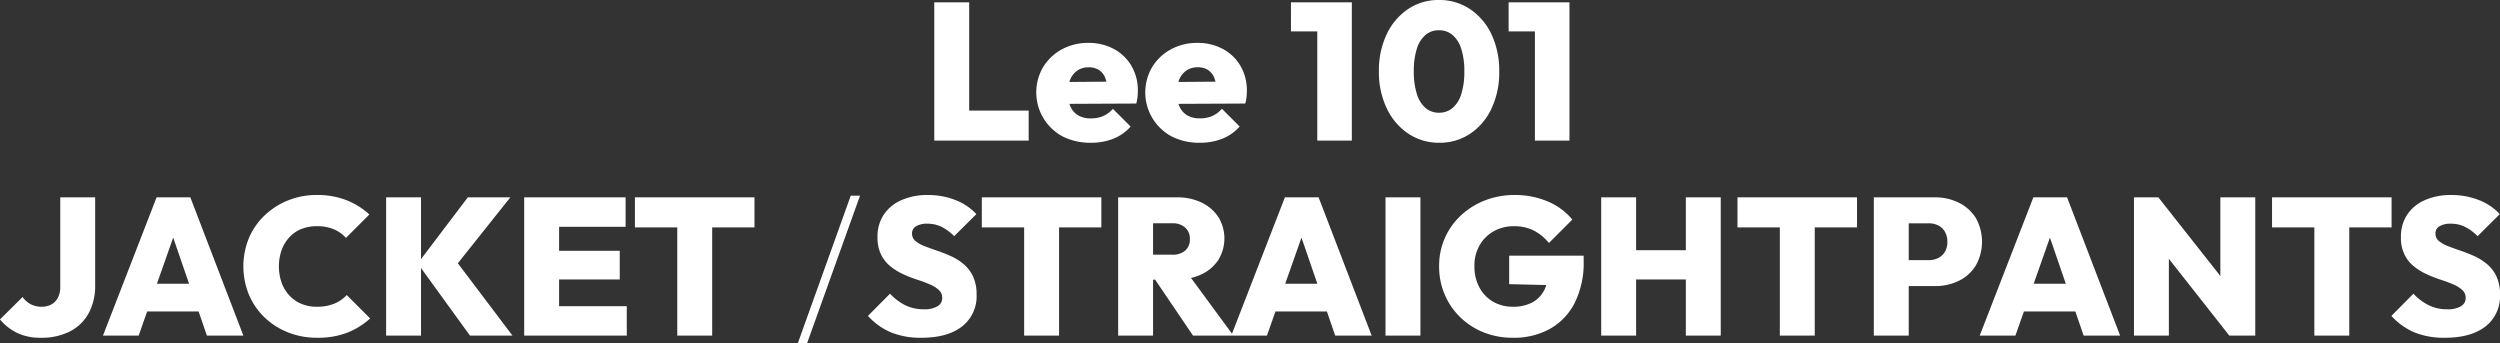 <svg xmlns="http://www.w3.org/2000/svg" width="448.691" height="61.635" viewBox="0 0 448.691 61.635">
  <rect x="0" y="0" width="448.691" height="61.635" fill="#333333" stroke="none"/>
  <path id="パス_1694" data-name="パス 1694" d="M284.52,35V10.185h6.265V35Zm4.97,0V29.61h11.97V35Zm23.135.385a10.915,10.915,0,0,1-5.075-1.137,8.967,8.967,0,0,1-3.5-12.425,8.861,8.861,0,0,1,3.342-3.185,9.7,9.7,0,0,1,4.777-1.173,9.423,9.423,0,0,1,4.6,1.1,8.069,8.069,0,0,1,3.15,3.045,8.6,8.6,0,0,1,1.137,4.428q0,.525-.052,1.067a8.629,8.629,0,0,1-.228,1.243l-15.085.07V24.5l12.67-.1-2.73,1.715a6.642,6.642,0,0,0-.42-2.363,3.054,3.054,0,0,0-1.12-1.417,3.276,3.276,0,0,0-1.855-.49,3.513,3.513,0,0,0-2,.56,3.616,3.616,0,0,0-1.295,1.575,5.965,5.965,0,0,0-.455,2.45,5.8,5.8,0,0,0,.49,2.5,3.445,3.445,0,0,0,1.4,1.558,4.419,4.419,0,0,0,2.24.525,5.513,5.513,0,0,0,2.223-.42,4.933,4.933,0,0,0,1.733-1.3l3.185,3.185a8.071,8.071,0,0,1-3.062,2.17A10.718,10.718,0,0,1,312.625,35.385Zm19.565,0a10.915,10.915,0,0,1-5.075-1.137,8.967,8.967,0,0,1-3.5-12.425,8.861,8.861,0,0,1,3.342-3.185,9.7,9.7,0,0,1,4.777-1.173,9.423,9.423,0,0,1,4.6,1.1,8.069,8.069,0,0,1,3.15,3.045,8.6,8.6,0,0,1,1.137,4.428q0,.525-.052,1.067a8.629,8.629,0,0,1-.228,1.243l-15.085.07V24.5l12.67-.1L335.2,26.11a6.642,6.642,0,0,0-.42-2.363,3.054,3.054,0,0,0-1.12-1.417,3.276,3.276,0,0,0-1.855-.49,3.513,3.513,0,0,0-2,.56,3.616,3.616,0,0,0-1.295,1.575,5.965,5.965,0,0,0-.455,2.45,5.8,5.8,0,0,0,.49,2.5,3.445,3.445,0,0,0,1.4,1.558,4.419,4.419,0,0,0,2.24.525,5.513,5.513,0,0,0,2.223-.42,4.933,4.933,0,0,0,1.733-1.3l3.185,3.185a8.071,8.071,0,0,1-3.062,2.17A10.718,10.718,0,0,1,332.19,35.385ZM353.26,35V10.185h6.2V35Zm-4.725-19.6V10.185h10.57V15.4ZM375.17,35.385a9.828,9.828,0,0,1-5.565-1.627,11.189,11.189,0,0,1-3.868-4.532,15.061,15.061,0,0,1-1.417-6.685,15.022,15.022,0,0,1,1.4-6.632,11.137,11.137,0,0,1,3.832-4.515,9.686,9.686,0,0,1,5.513-1.628,9.888,9.888,0,0,1,5.6,1.628,11.086,11.086,0,0,1,3.85,4.515,15.191,15.191,0,0,1,1.4,6.7,15.106,15.106,0,0,1-1.4,6.667,11.009,11.009,0,0,1-3.833,4.5A9.762,9.762,0,0,1,375.17,35.385Zm-.07-5.39a3.67,3.67,0,0,0,2.45-.857,5.392,5.392,0,0,0,1.558-2.5,13.1,13.1,0,0,0,.542-4.06,12.968,12.968,0,0,0-.542-4.025,5.392,5.392,0,0,0-1.558-2.5,3.72,3.72,0,0,0-2.485-.858,3.619,3.619,0,0,0-2.38.84,5.271,5.271,0,0,0-1.557,2.485,12.967,12.967,0,0,0-.543,4.025,13.273,13.273,0,0,0,.543,4.077,5.393,5.393,0,0,0,1.557,2.52A3.621,3.621,0,0,0,375.1,29.995ZM392.32,35V10.185h6.2V35ZM387.6,15.4V10.185h10.57V15.4ZM124.154,70.385a9.577,9.577,0,0,1-4.217-.858,9.4,9.4,0,0,1-3.1-2.432l4.06-4.025a4.168,4.168,0,0,0,1.487,1.313,4.213,4.213,0,0,0,1.942.438,3.542,3.542,0,0,0,1.7-.4,2.922,2.922,0,0,0,1.19-1.19,4.114,4.114,0,0,0,.438-2.013V45.185h6.265v15.75a10.288,10.288,0,0,1-1.172,5.058,7.936,7.936,0,0,1-3.36,3.255A11.21,11.21,0,0,1,124.154,70.385ZM135.319,70l9.625-24.815H151L160.519,70h-6.545L146.8,49.14h2.275L141.724,70Zm5.845-4.34V60.69h13.685v4.97Zm32.62,4.725a14.052,14.052,0,0,1-5.25-.963,12.92,12.92,0,0,1-4.217-2.695,12.234,12.234,0,0,1-2.8-4.077,13.453,13.453,0,0,1,0-10.168,12.091,12.091,0,0,1,2.8-4.042,13.363,13.363,0,0,1,4.2-2.7,13.6,13.6,0,0,1,5.2-.98,14.269,14.269,0,0,1,5.285.927,13.19,13.19,0,0,1,4.13,2.573l-4.2,4.2a6.117,6.117,0,0,0-2.17-1.54,7.627,7.627,0,0,0-3.045-.56,7.428,7.428,0,0,0-2.747.49,5.909,5.909,0,0,0-2.153,1.452A6.847,6.847,0,0,0,167.4,54.6a8.974,8.974,0,0,0,0,5.95,6.847,6.847,0,0,0,1.417,2.292,6.1,6.1,0,0,0,2.153,1.47,7.2,7.2,0,0,0,2.747.507,8.11,8.11,0,0,0,3.08-.543,6.333,6.333,0,0,0,2.275-1.557l4.2,4.2a13.524,13.524,0,0,1-4.112,2.555A14.513,14.513,0,0,1,173.784,70.385ZM201.189,70l-9.38-12.95L200.8,45.185h7.63l-10.255,12.88-.035-2.205L208.819,70Zm-15.05,0V45.185H192.4V70Zm24.78,0V45.185h6.265V70Zm4.97,0V64.715h13.44V70Zm0-10.08V54.775h12.18V59.92Zm0-9.45V45.185h13.23V50.47ZM238.394,70V45.36h6.265V70Zm-7.6-19.425v-5.39h21.455v5.39ZM260.016,71.4l9.511-26.513h1.663L261.678,71.4Zm22.19-1.015a14.135,14.135,0,0,1-5.408-.945,11.917,11.917,0,0,1-4.182-2.975l3.955-3.99a9.69,9.69,0,0,0,2.765,2.083,7.483,7.483,0,0,0,3.325.717,4.555,4.555,0,0,0,2.432-.543,1.679,1.679,0,0,0,.858-1.487,1.887,1.887,0,0,0-.63-1.452,5.776,5.776,0,0,0-1.663-1.015q-1.032-.438-2.275-.84a21.933,21.933,0,0,1-2.485-.98,10.8,10.8,0,0,1-2.275-1.417,6.3,6.3,0,0,1-1.662-2.1,6.924,6.924,0,0,1-.63-3.115,7.07,7.07,0,0,1,1.137-4.06,7.35,7.35,0,0,1,3.168-2.59,11.457,11.457,0,0,1,4.725-.91,13.262,13.262,0,0,1,4.97.91,10.009,10.009,0,0,1,3.745,2.52l-3.99,3.955a8.52,8.52,0,0,0-2.275-1.68,5.7,5.7,0,0,0-2.52-.56,3.849,3.849,0,0,0-2.03.455,1.44,1.44,0,0,0-.735,1.3,1.693,1.693,0,0,0,.63,1.365,5.983,5.983,0,0,0,1.663.927q1.032.4,2.275.823a25.82,25.82,0,0,1,2.467.98,9.739,9.739,0,0,1,2.258,1.435,6.477,6.477,0,0,1,1.663,2.2,7.476,7.476,0,0,1,.63,3.22,6.852,6.852,0,0,1-2.608,5.74Q286.9,70.385,282.206,70.385ZM300.651,70V45.36h6.265V70Zm-7.6-19.425v-5.39h21.455v5.39Zm29.435,9.38v-4.48h4.725a3.379,3.379,0,0,0,2.363-.752,2.638,2.638,0,0,0,.822-2.048,2.707,2.707,0,0,0-.822-2.047,3.283,3.283,0,0,0-2.363-.788h-4.725V45.185h5.6a9.854,9.854,0,0,1,4.428.945,7.467,7.467,0,0,1,2.992,2.59,7.354,7.354,0,0,1-.018,7.717,7.35,7.35,0,0,1-3.062,2.59,10.615,10.615,0,0,1-4.585.928ZM317.521,70V45.185h6.265V70Zm13.44,0-7.21-10.64,5.635-1.365L338.206,70Zm6.86,0,9.625-24.815H353.5L363.021,70h-6.545L349.3,49.14h2.275L344.226,70Zm5.845-4.34V60.69h13.685v4.97ZM365.506,70V45.185h6.265V70Zm22.855.385a13.917,13.917,0,0,1-5.232-.963,12.82,12.82,0,0,1-4.2-2.713,12.474,12.474,0,0,1-2.8-4.077,12.7,12.7,0,0,1-1-5.057,12.259,12.259,0,0,1,3.92-9.153,13.393,13.393,0,0,1,4.323-2.695,14.365,14.365,0,0,1,5.267-.963,14.938,14.938,0,0,1,6.02,1.173,11.368,11.368,0,0,1,4.375,3.237l-4.2,4.2a8.713,8.713,0,0,0-2.765-2.257,7.731,7.731,0,0,0-3.5-.753,7.282,7.282,0,0,0-3.623.893,6.7,6.7,0,0,0-2.537,2.5,7.332,7.332,0,0,0-.945,3.78,7.876,7.876,0,0,0,.892,3.815,6.46,6.46,0,0,0,2.45,2.555,6.979,6.979,0,0,0,3.587.91,7.135,7.135,0,0,0,3.448-.77,5.162,5.162,0,0,0,2.17-2.24,7.594,7.594,0,0,0,.753-3.5L399,61.04l-11.3-.28V55.65h13.37V56.6a16.087,16.087,0,0,1-1.61,7.525,11.076,11.076,0,0,1-4.462,4.673A13.381,13.381,0,0,1,388.361,70.385ZM404.216,70V45.185h6.265V70Zm15.19,0V45.185h6.265V70Zm-11.62-10.08V54.67h13.9v5.25ZM436.276,70V45.36h6.265V70Zm-7.6-19.425v-5.39h21.455v5.39ZM458.116,61.11V56.455h4.9a3.737,3.737,0,0,0,1.662-.368,2.891,2.891,0,0,0,1.208-1.1,3.4,3.4,0,0,0,.455-1.82,3.49,3.49,0,0,0-.455-1.838,2.859,2.859,0,0,0-1.208-1.12,3.737,3.737,0,0,0-1.662-.367h-4.9V45.185H464.1a9.492,9.492,0,0,1,4.3.963,7.5,7.5,0,0,1,3.045,2.73,8.7,8.7,0,0,1,0,8.54,7.3,7.3,0,0,1-3.045,2.748,9.638,9.638,0,0,1-4.3.945ZM453.146,70V45.185h6.265V70Zm19.005,0,9.625-24.815h6.055L497.351,70h-6.545l-7.175-20.86h2.275L478.556,70ZM478,65.66V60.69h13.685v4.97ZM499.836,70V45.185h4.375l1.89,5.075V70Zm17.115,0-14.49-18.41,1.75-6.405L518.736,63.6Zm0,0-1.61-5.215v-19.6h6.265V70Zm15.26,0V45.36h6.265V70Zm-7.595-19.425v-5.39h21.455v5.39Zm31.01,19.81a14.135,14.135,0,0,1-5.407-.945,11.917,11.917,0,0,1-4.182-2.975l3.955-3.99a9.69,9.69,0,0,0,2.765,2.083,7.483,7.483,0,0,0,3.325.717,4.556,4.556,0,0,0,2.432-.543,1.679,1.679,0,0,0,.857-1.487,1.887,1.887,0,0,0-.63-1.452,5.776,5.776,0,0,0-1.663-1.015q-1.032-.438-2.275-.84a21.929,21.929,0,0,1-2.485-.98,10.8,10.8,0,0,1-2.275-1.417,6.3,6.3,0,0,1-1.663-2.1,6.924,6.924,0,0,1-.63-3.115,7.07,7.07,0,0,1,1.138-4.06,7.351,7.351,0,0,1,3.168-2.59,11.457,11.457,0,0,1,4.725-.91,13.262,13.262,0,0,1,4.97.91,10.009,10.009,0,0,1,3.745,2.52l-3.99,3.955a8.52,8.52,0,0,0-2.275-1.68,5.7,5.7,0,0,0-2.52-.56,3.848,3.848,0,0,0-2.03.455,1.44,1.44,0,0,0-.735,1.3,1.693,1.693,0,0,0,.63,1.365,5.982,5.982,0,0,0,1.663.927q1.032.4,2.275.823a25.83,25.83,0,0,1,2.468.98,9.74,9.74,0,0,1,2.258,1.435,6.477,6.477,0,0,1,1.662,2.2,7.476,7.476,0,0,1,.63,3.22,6.852,6.852,0,0,1-2.607,5.74Q560.316,70.385,555.626,70.385Z" transform="translate(-116.839 -9.765)" fill="#fff"/>
</svg>
